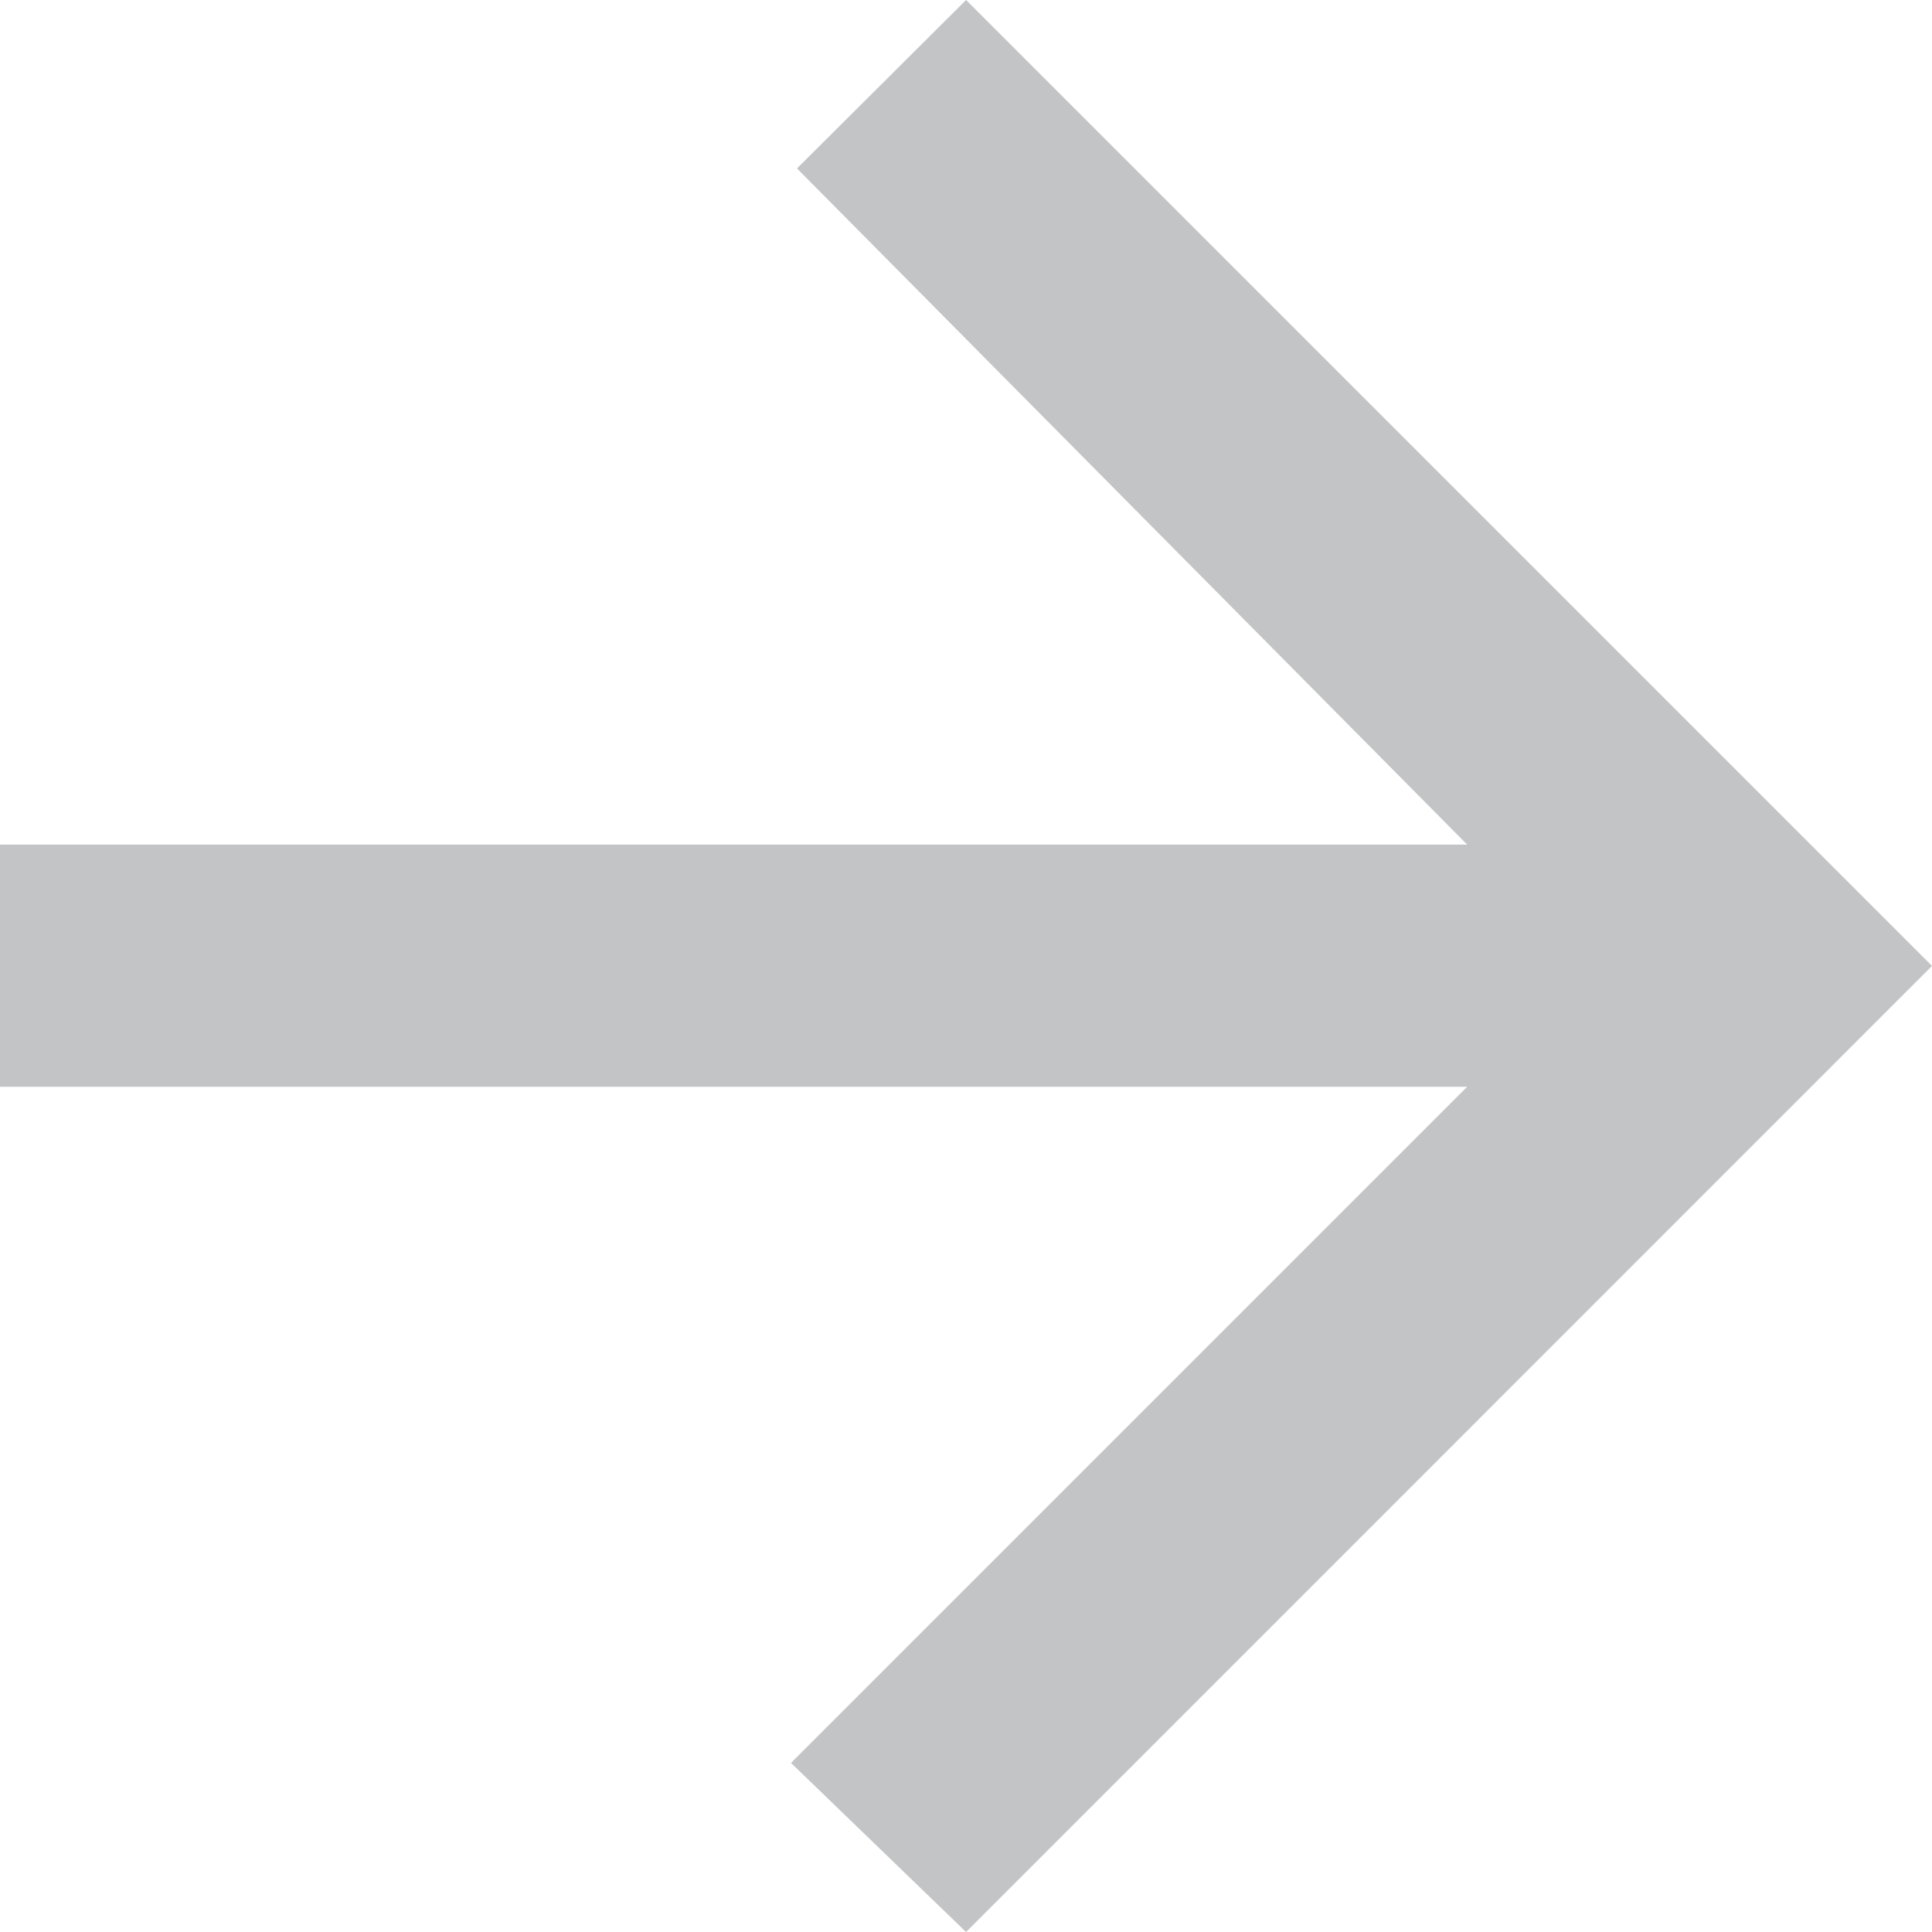 <svg xmlns="http://www.w3.org/2000/svg" width="15.175" height="15.175" viewBox="0 0 15.175 15.175">
  <path id="Icon_ionic-md-arrow-up" data-name="Icon ionic-md-arrow-up" d="M14.513,21.152V9.628l5.311,5.311,1.328-1.375L13.564,5.977,5.977,13.564,7.3,14.892l5.311-5.264V21.152Z" transform="translate(21.152 -5.977) rotate(90)" fill="#6b6c6e" opacity="0.4"/>
</svg>
